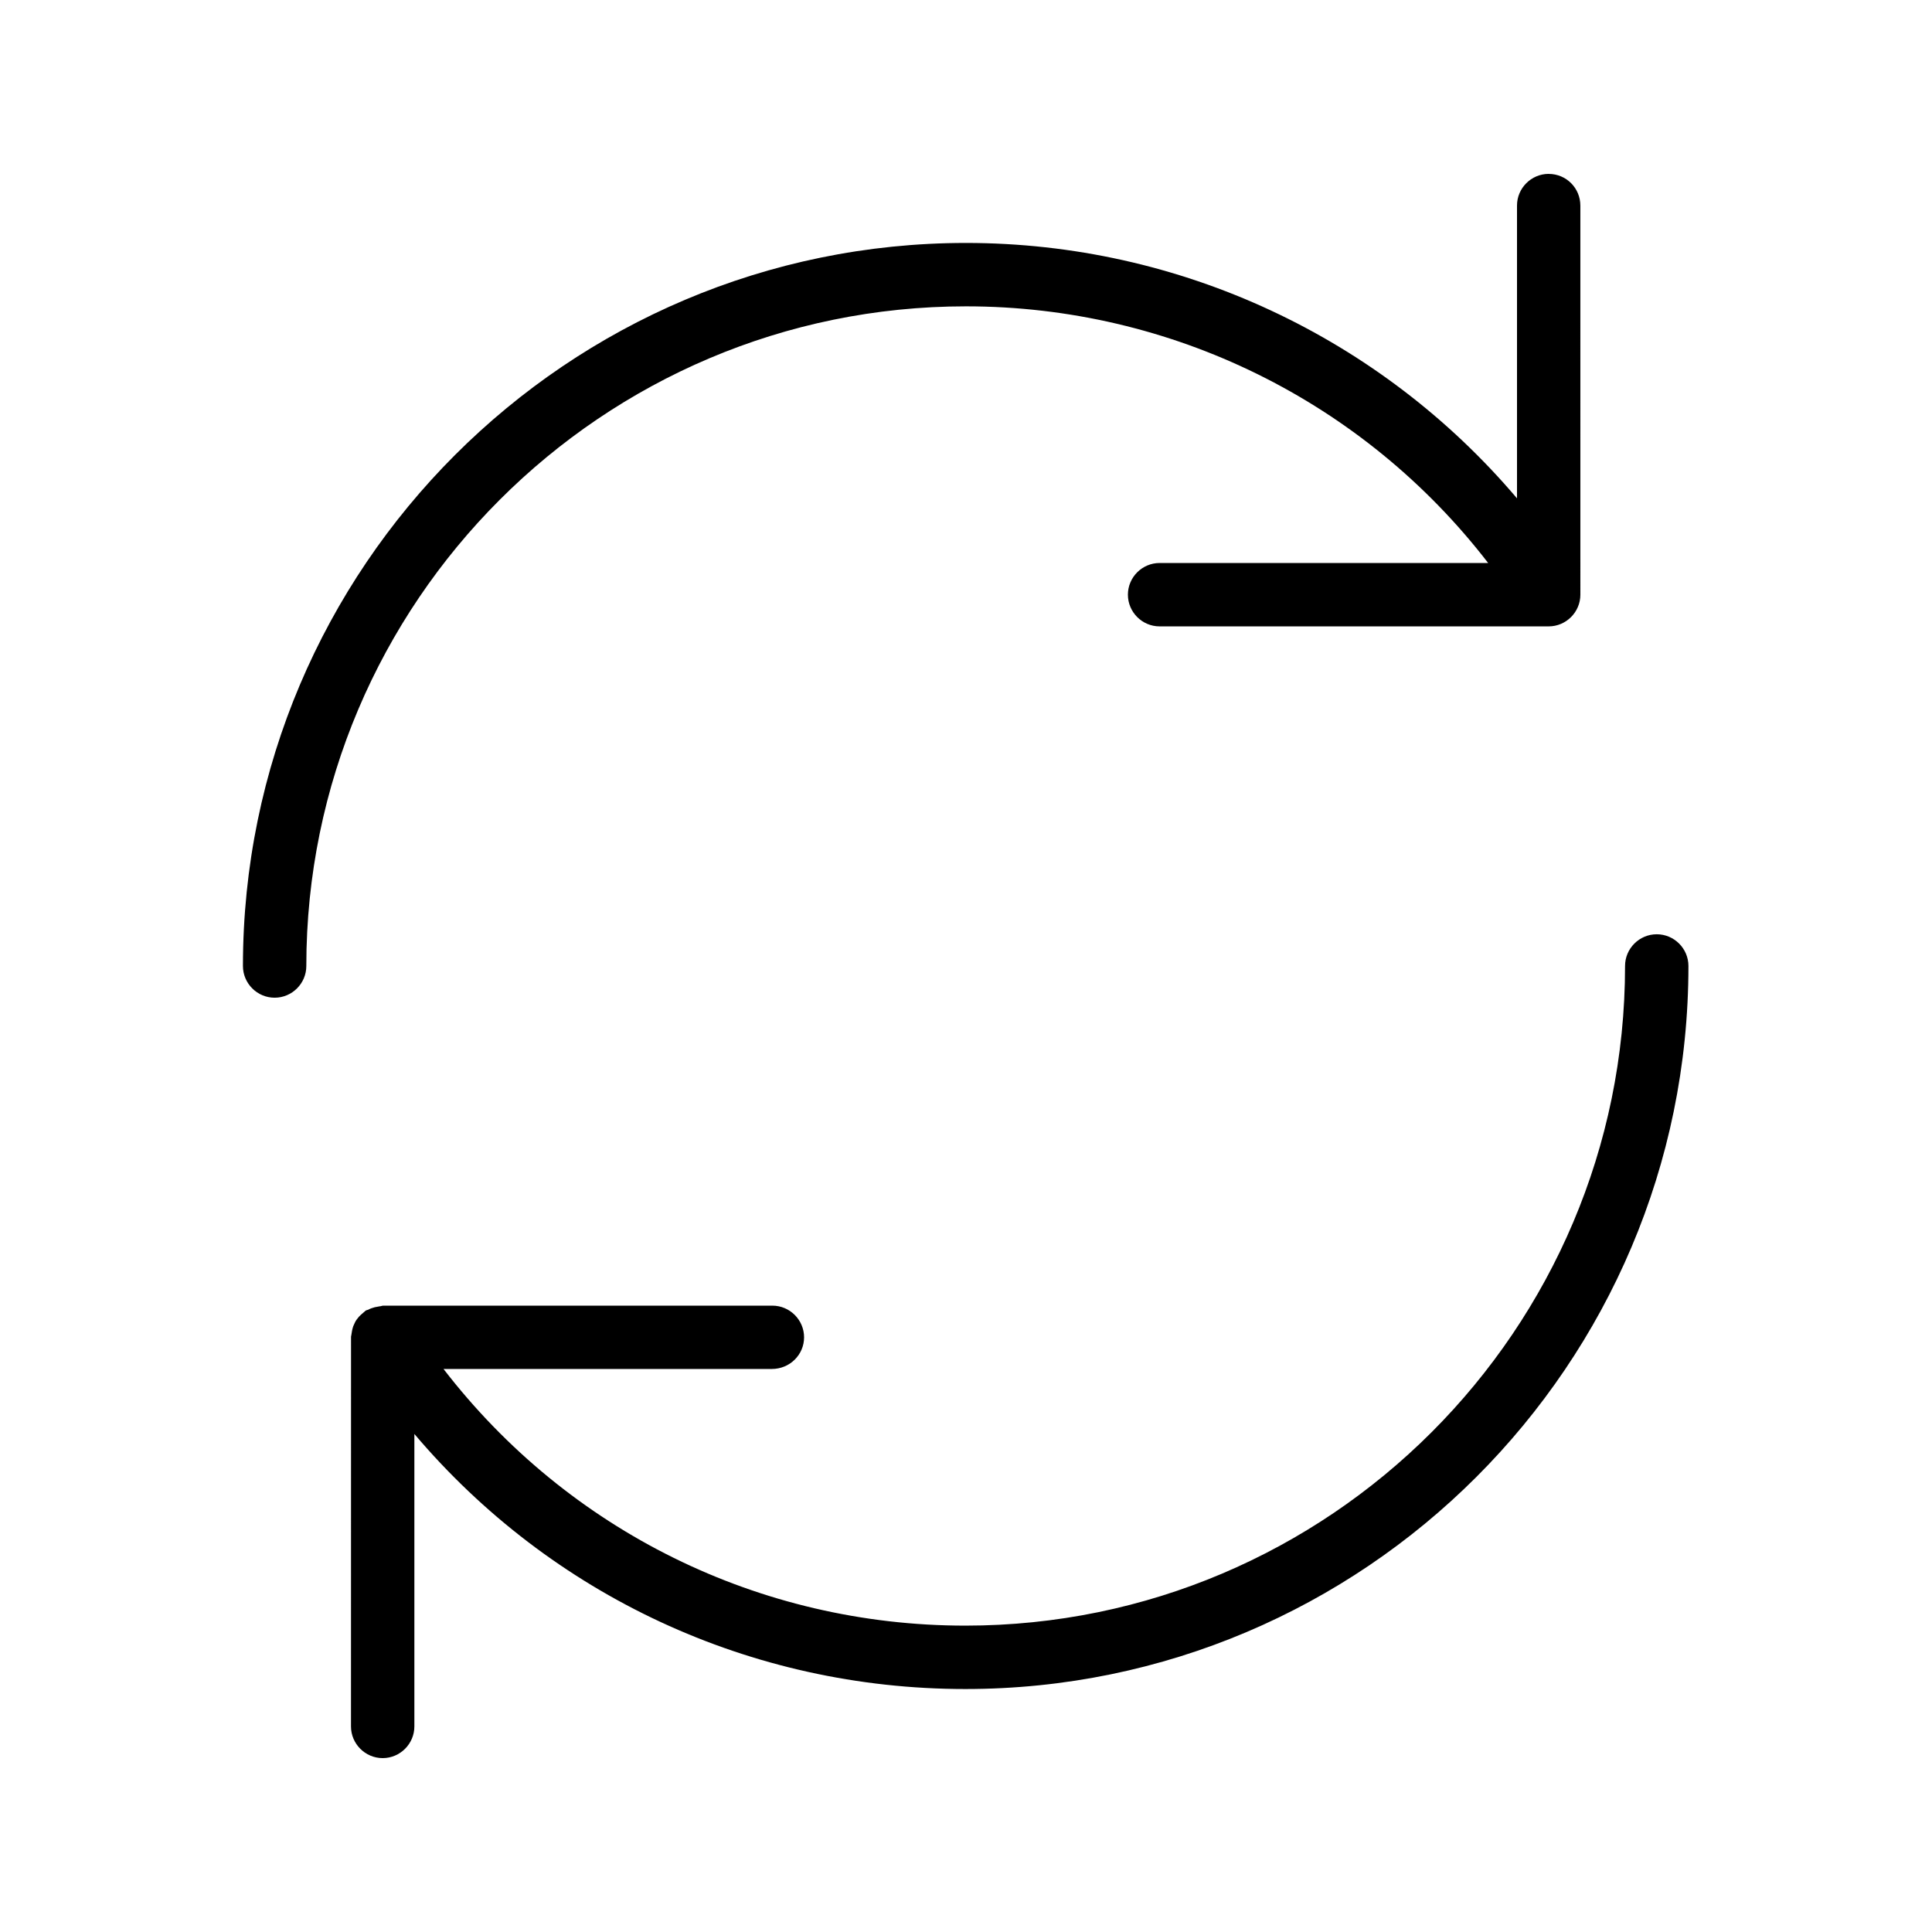 <?xml version="1.0" encoding="UTF-8"?>
<!-- Uploaded to: ICON Repo, www.iconrepo.com, Generator: ICON Repo Mixer Tools -->
<svg fill="#000000" width="800px" height="800px" version="1.1" viewBox="144 144 512 512" xmlns="http://www.w3.org/2000/svg">
 <g>
  <path d="m554.42 190.08c-4.617 0-8.398 3.777-8.398 8.398v77.586c-36.191-42.656-89.344-67.68-146.02-67.68-105.63 0-191.62 85.984-191.62 191.62 0 4.617 3.777 8.398 8.398 8.398 4.617 0 8.398-3.777 8.398-8.398-0.004-96.398 78.422-174.82 174.82-174.82 54.41 0 105.38 25.191 138.38 68.016h-87.074c-4.617 0-8.398 3.777-8.398 8.398 0 4.617 3.777 8.398 8.398 8.398h103.11c4.617 0 8.398-3.777 8.398-8.398l-0.004-103.11c0-4.621-3.695-8.398-8.395-8.398z"/>
  <path d="m357.09 498.41c0-4.617-3.777-8.398-8.398-8.398h-103.11c-0.336 0-0.586 0.168-0.922 0.168-0.418 0.082-0.84 0.168-1.344 0.25-0.586 0.168-1.176 0.336-1.762 0.672-0.25 0.082-0.418 0.082-0.672 0.25-0.25 0.168-0.418 0.418-0.672 0.586-0.418 0.336-0.754 0.672-1.09 1.008-0.418 0.504-0.84 1.008-1.09 1.594-0.168 0.336-0.25 0.586-0.418 0.922-0.25 0.754-0.418 1.594-0.504 2.352 0 0.168-0.082 0.25-0.082 0.418l-0.012 103.29c0 4.617 3.777 8.398 8.398 8.398 4.617 0 8.398-3.777 8.398-8.398v-77.504c36.191 42.738 89.09 67.594 146.02 67.594 105.63 0 191.62-85.984 191.62-191.62 0-4.617-3.777-8.398-8.398-8.398-4.617 0-8.398 3.777-8.398 8.398 0 96.395-78.426 174.82-174.82 174.82-54.664 0-105.3-25.191-138.3-68.016h86.992c4.785 0.004 8.562-3.773 8.562-8.391z"/>
 </g>
</svg>